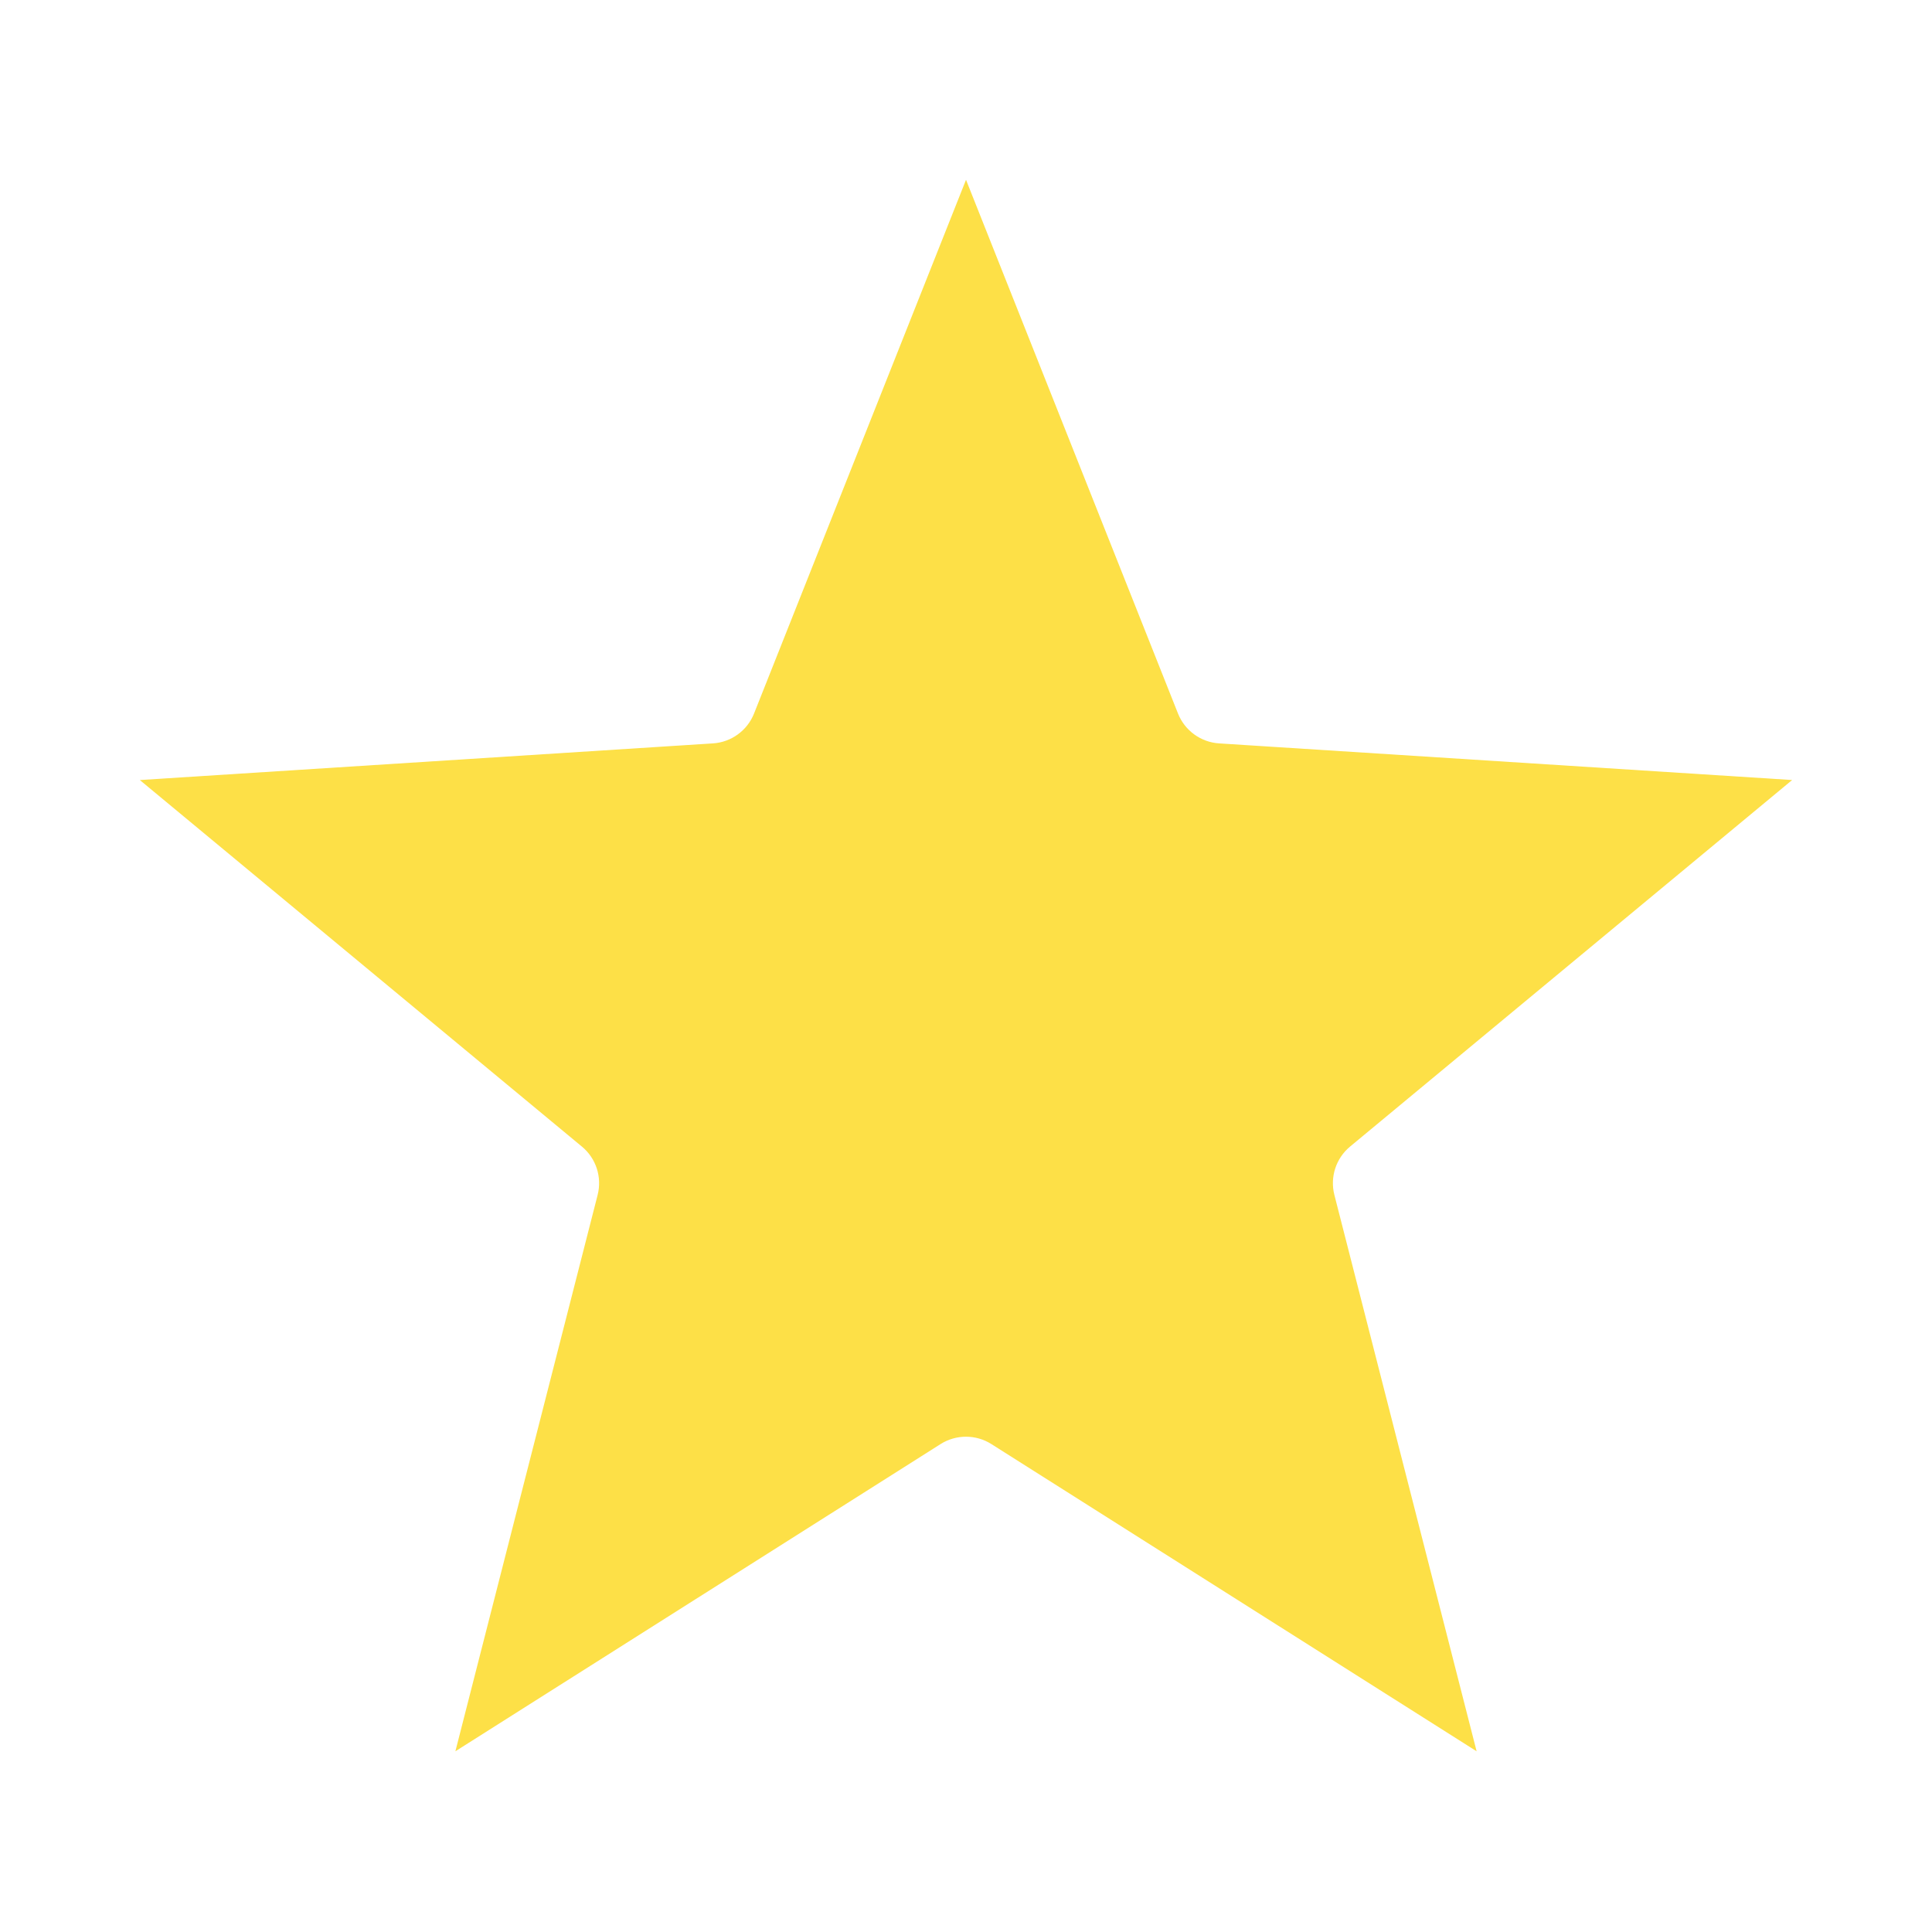 <!DOCTYPE svg PUBLIC "-//W3C//DTD SVG 1.1//EN" "http://www.w3.org/Graphics/SVG/1.1/DTD/svg11.dtd">
<!-- Uploaded to: SVG Find, www.svgrepo.com, Transformed by: SVG Find Mixer Tools -->
<svg fill="#fde047" width="800px" height="800px" version="1.1" viewBox="144 144 512 512" xmlns="http://www.w3.org/2000/svg" stroke="#fde047">
<g id="SVGRepo_bgCarrier" stroke-width="0"/>
<g id="SVGRepo_tracerCarrier" stroke-linecap="round" stroke-linejoin="round"/>
<g id="SVGRepo_iconCarrier"> <path d="m393 526.27-127.52 80.738 37.383-146.21c1.254-4.906-0.426-10.09-4.328-13.32l-116.19-96.34 150.62-9.633c5.055-0.324 9.465-3.531 11.332-8.234l55.707-140.27 55.711 140.27c1.871 4.703 6.281 7.91 11.332 8.234l150.6 9.629-116.18 96.332c-3.891 3.227-5.582 8.414-4.328 13.324l37.383 146.22-127.52-80.734c-2.137-1.355-4.57-2.031-7-2.031-2.438-0.004-4.867 0.676-7.008 2.023z" fill-rule="evenodd"/> </g>
</svg>